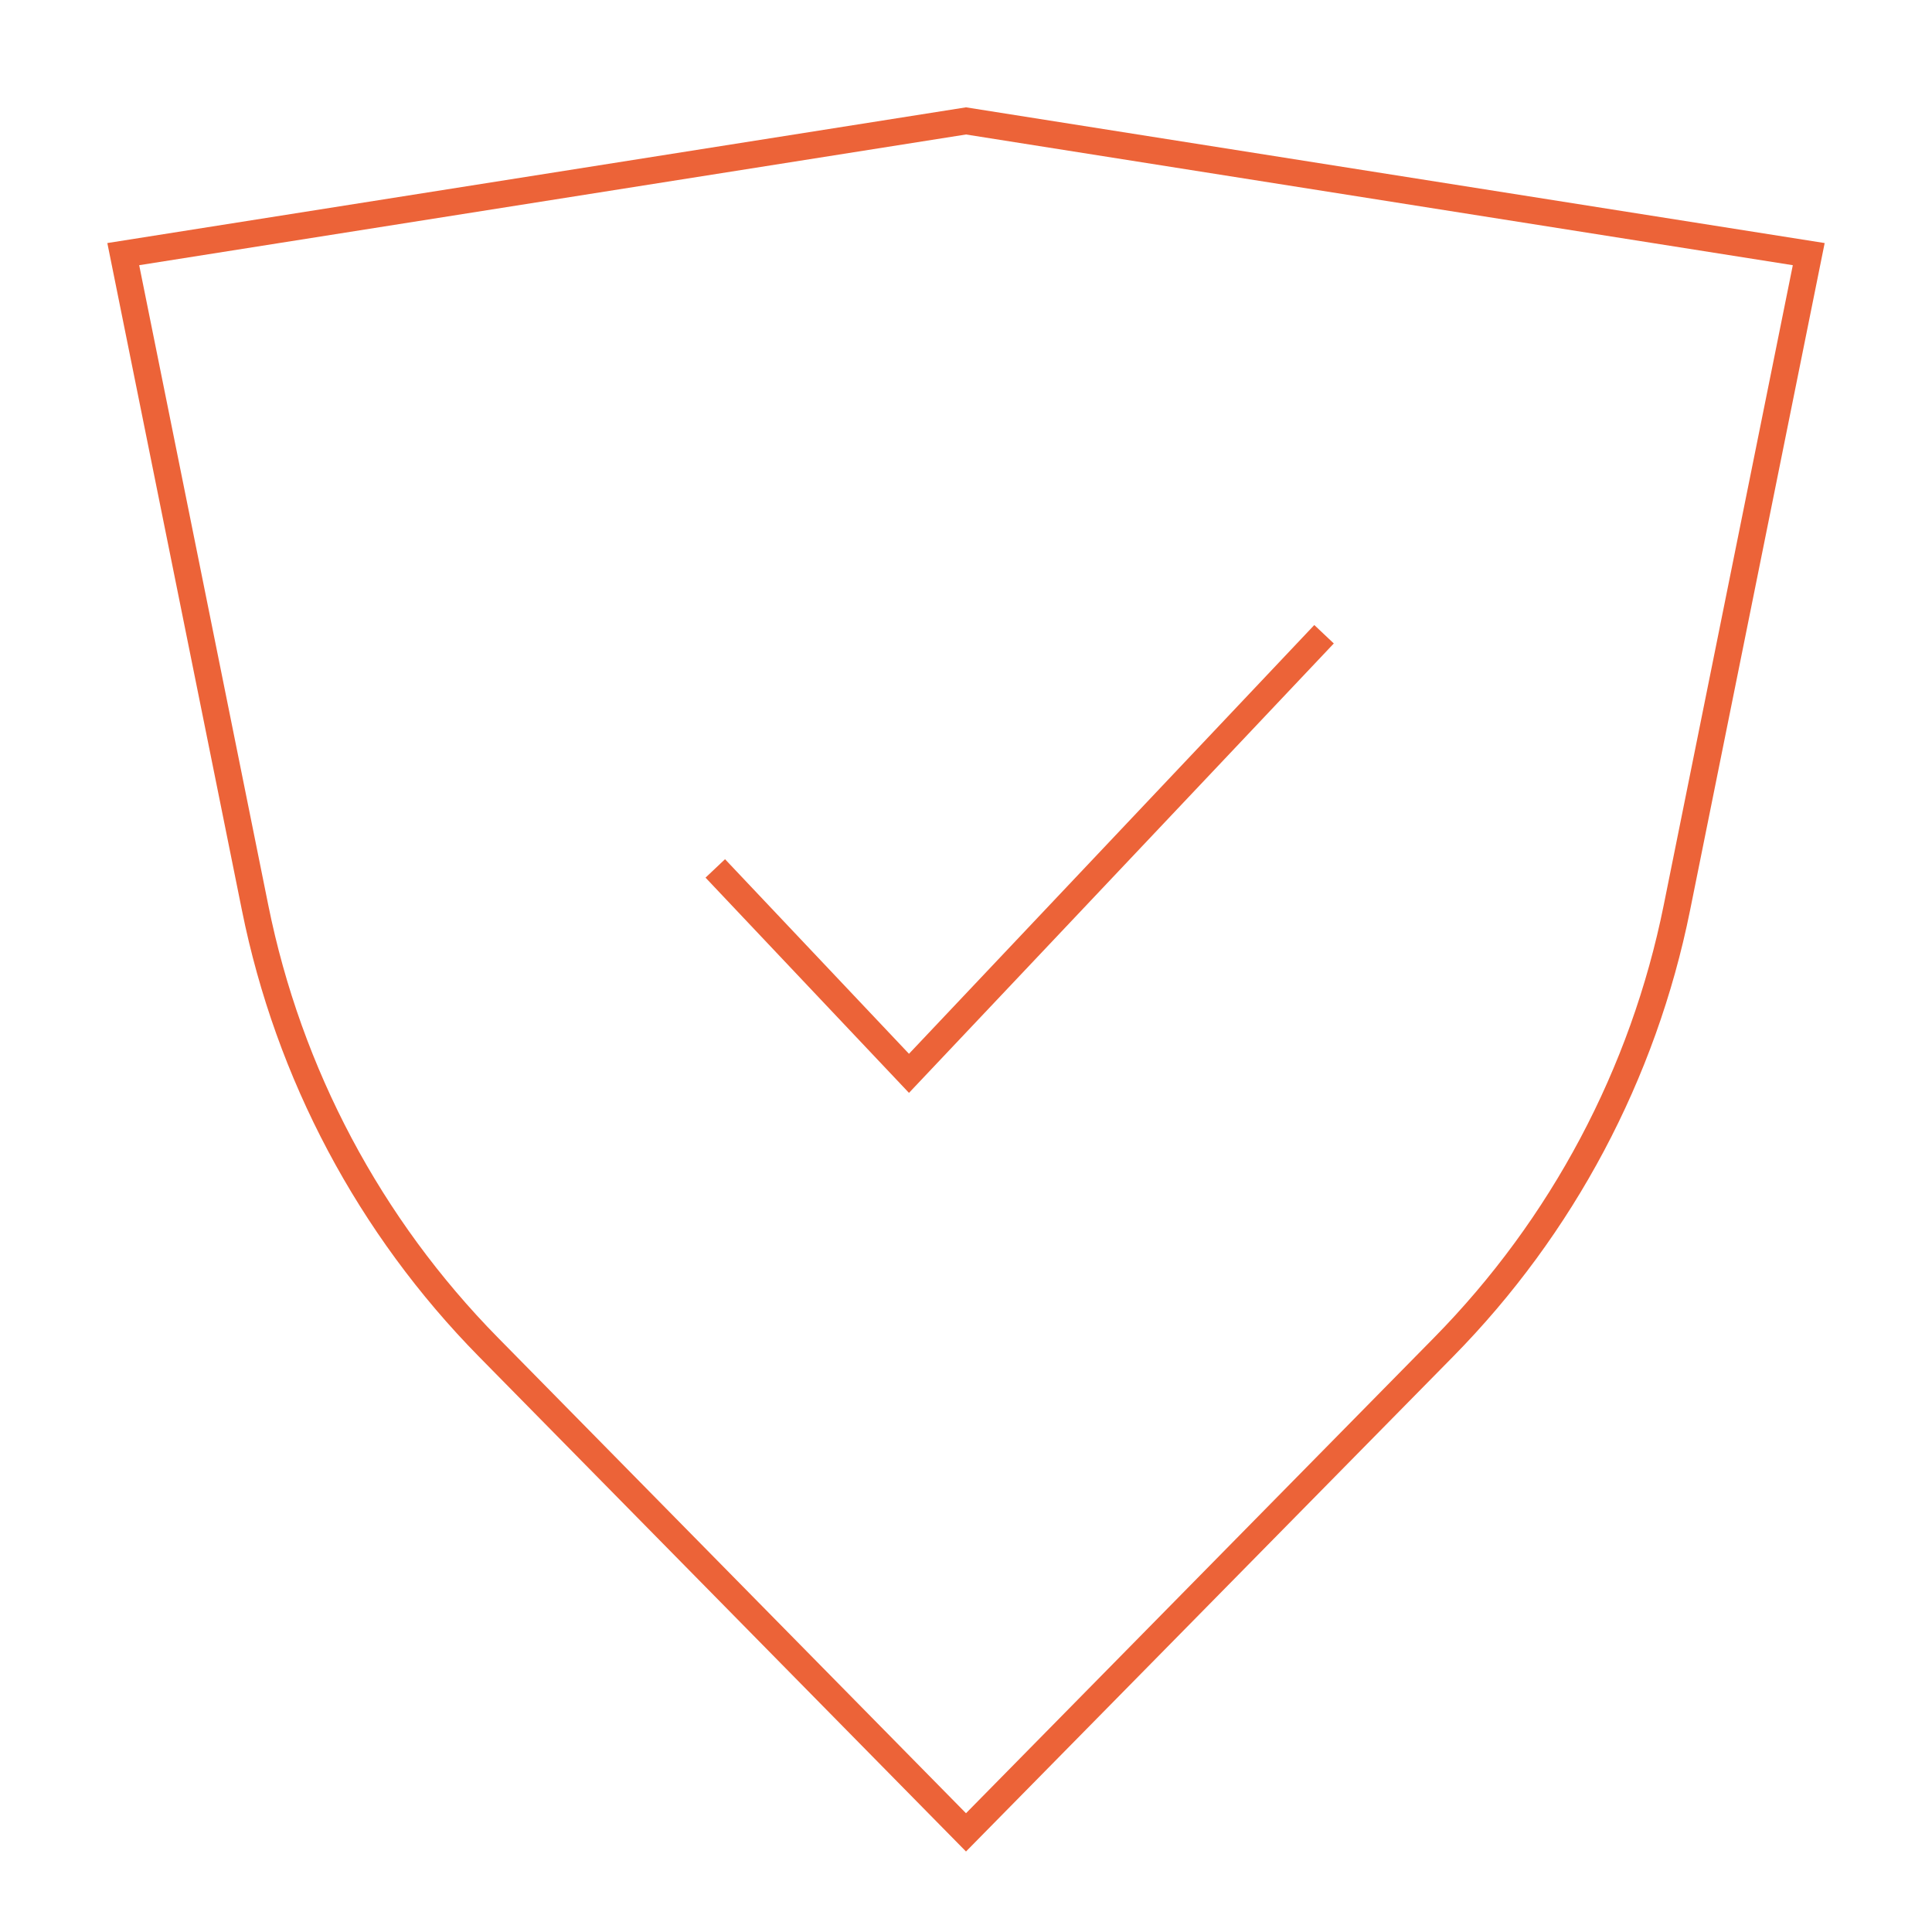 <?xml version="1.0" encoding="UTF-8"?> <svg xmlns="http://www.w3.org/2000/svg" width="72" height="72" viewBox="0 0 72 72" fill="none"> <path fill-rule="evenodd" clip-rule="evenodd" d="M36 69L54.153 50.556C58.647 45.99 61.715 40.214 62.982 33.934L68 9.058L36 4L4 9.058L9.018 33.934C10.285 40.214 13.353 45.99 17.847 50.556L36 69ZM36 67.574L53.44 49.854C57.798 45.426 60.773 39.826 62.001 33.736L66.813 9.883L36 5.012L5.187 9.883L9.999 33.736C11.227 39.826 14.202 45.426 18.56 49.854L36 67.574Z" fill="#EC6338"></path> <path fill-rule="evenodd" clip-rule="evenodd" d="M49.707 23.98L33.875 40.728L26.293 32.707L27.02 32.02L33.875 39.272L48.98 23.293L49.707 23.98Z" fill="#EC6338"></path> </svg> 